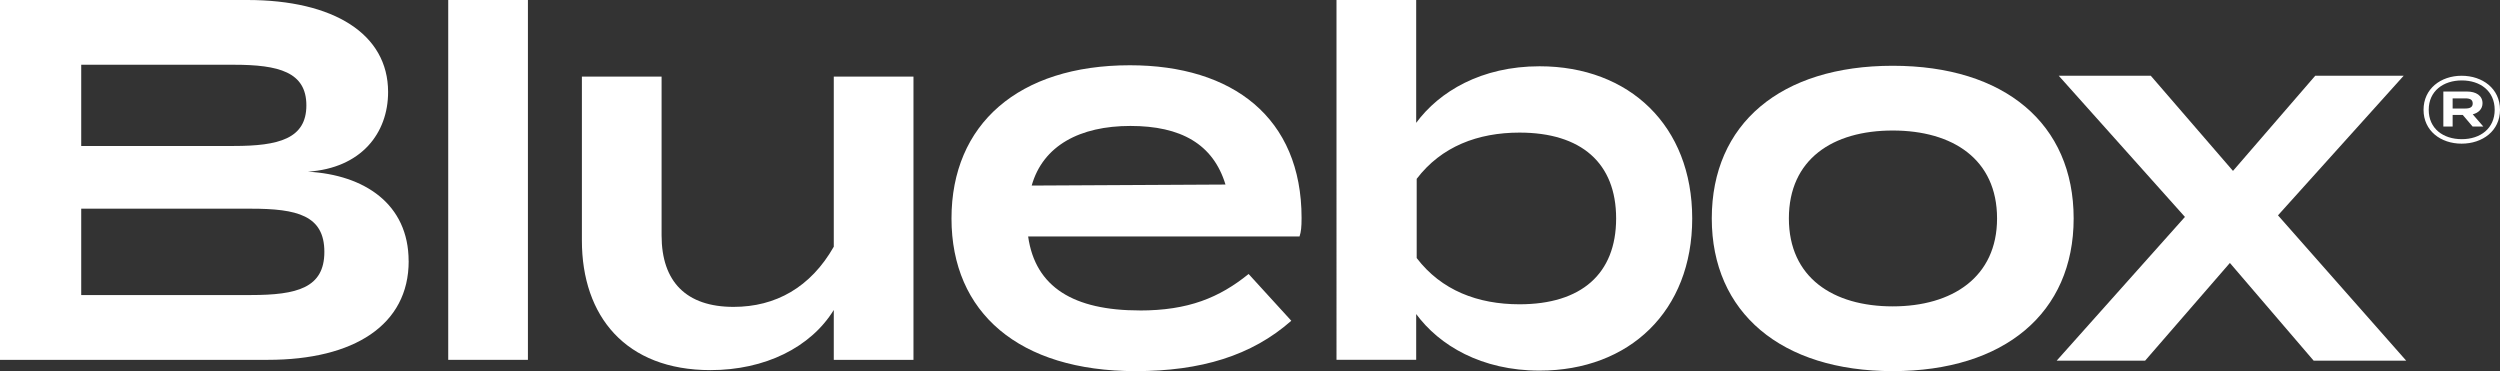 <?xml version="1.0" encoding="UTF-8"?>
<svg id="Capa_1" xmlns="http://www.w3.org/2000/svg" version="1.1" viewBox="0 0 540.52 80.24">
  <rect x="0" y="0" width="540.52" height="80.24" fill="#333333" stroke="none"/>
  <!-- Generator: Adobe Illustrator 29.5.1, SVG Export Plug-In . SVG Version: 2.1.0 Build 141)  -->
  <defs>
    <style>
      .st0 {
        fill: #fff;
      }
    </style>
  </defs>
  <path class="st0" d="M88.36,56.46c0,13.78-11.78,21.34-30.45,21.34H0V0h53.46c18.67,0,30.45,7.33,30.45,19.89,0,8.89-5.78,16.45-17.34,17.23,12.23.67,21.78,7,21.78,19.34ZM17.56,31.56h33.01c9.67,0,15.67-1.56,15.67-8.78s-6-8.78-15.67-8.78H17.56v17.56ZM70.13,54.46c0-7.89-5.89-9.34-15.89-9.34H17.56v18.67h36.68c10,0,15.89-1.55,15.89-9.33Z"/>
  <path class="st0" d="M96.91,77.8V0h17.23v77.8h-17.23Z"/>
  <path class="st0" d="M197.5,16.56v61.24h-17.23v-10.78c-5,8.11-14.89,13-26.67,13-18.34,0-27.79-11.67-27.79-28.01V16.56h17.23v34.34c0,10,5.33,15.45,15.56,15.45,9.11,0,16.67-4.23,21.67-13.01V16.56h17.23Z"/>
  <path class="st0" d="M246.4,67.13c10.56,0,17.23-2.78,23.56-7.89l9.23,10.11c-8.56,7.56-19.56,10.89-33.68,10.89-25.23,0-39.79-12.67-39.79-33.01s14.45-33.12,38.57-33.12c22.23,0,37.12,11.34,37.12,33.01,0,2-.11,3-.44,4h-58.68c1.55,11,9.89,16,24.12,16ZM223.06,40.12l41.9-.22c-2.67-8.78-9.67-12.67-20.56-12.67s-18.89,4.23-21.34,12.89Z"/>
  <path class="st0" d="M365.87,47.23c0,20.01-13.56,32.9-33.01,32.9-12.56,0-21.67-5.45-26.67-12.23v9.89h-17.23V0h17.23v26.56c5-6.78,14.11-12.23,26.67-12.23,19.45,0,33.01,12.89,33.01,32.9ZM349.42,47.23c0-12-7.56-18.56-20.89-18.56-9,0-16.9,3-22.23,10v17.12c5.34,7,13.23,10,22.23,10,13.33,0,20.89-6.56,20.89-18.56Z"/>
  <path class="st0" d="M370.1,47.23c0-20.45,14.89-33.01,39.12-33.01s39.12,12.56,39.12,33.01-15.01,33.01-39.12,33.01-39.12-12.67-39.12-33.01ZM431.78,47.23c0-12.78-9.56-19.01-22.56-19.01s-22.45,6.23-22.45,19.01,9.56,19.01,22.45,19.01,22.56-6.33,22.56-19.01Z"/>
  <path class="st0" d="M492.52,46.56l27.72,31.42h-20.01l-18.11-21.13-18.33,21.13h-19.12l27.73-31.08-27.28-30.52h19.9l17.77,20.57,17.78-20.57h19.12l-27.17,30.18Z"/>
  <path class="st0" d="M540.52,23.74c0,4.55-3.78,7.32-8.3,7.32s-8.23-2.78-8.23-7.32,3.71-7.36,8.23-7.36,8.3,2.78,8.3,7.36ZM539.37,23.74c0-4.06-3.12-6.35-7.11-6.35s-7.15,2.29-7.15,6.35,3.12,6.35,7.15,6.35,7.11-2.33,7.11-6.35ZM534.62,24.71l2.29,2.64h-2.32l-2.12-2.5h-2.19v2.5h-2.01v-7.56h5.14c1.91,0,3.33.87,3.33,2.53,0,1.25-.87,2.08-2.12,2.4ZM530.28,23.46h2.74c1.04,0,1.6-.31,1.6-1.08,0-.83-.56-1.11-1.6-1.11h-2.74v2.19Z"/>
</svg>